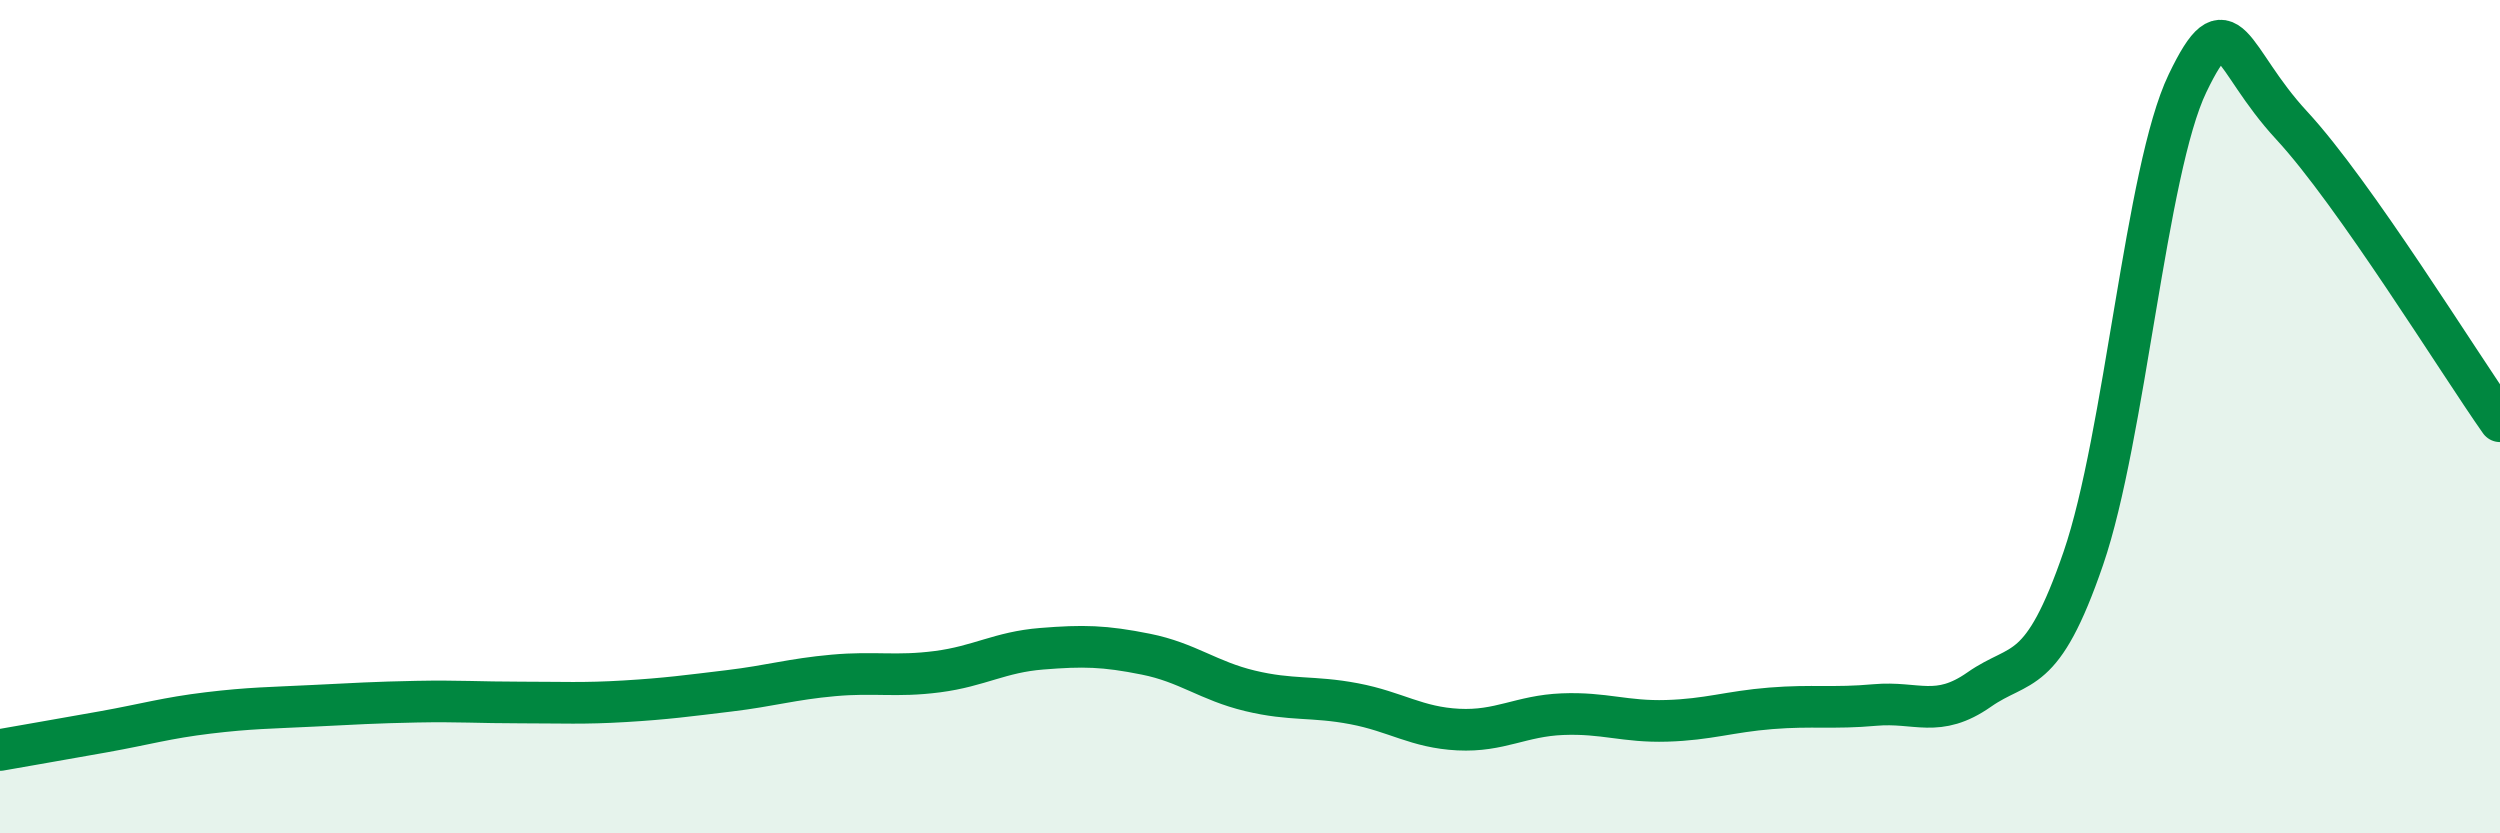 
    <svg width="60" height="20" viewBox="0 0 60 20" xmlns="http://www.w3.org/2000/svg">
      <path
        d="M 0,18 C 0.5,17.91 1.5,17.74 2.5,17.56 C 3.5,17.38 4,17.23 5,17.11 C 6,16.99 6.5,16.99 7.5,16.94 C 8.5,16.89 9,16.86 10,16.84 C 11,16.82 11.5,16.86 12.5,16.86 C 13.5,16.86 14,16.89 15,16.83 C 16,16.77 16.5,16.7 17.5,16.58 C 18.5,16.46 19,16.3 20,16.21 C 21,16.12 21.5,16.25 22.5,16.12 C 23.5,15.99 24,15.65 25,15.57 C 26,15.49 26.5,15.5 27.5,15.7 C 28.5,15.9 29,16.34 30,16.58 C 31,16.82 31.5,16.7 32.5,16.89 C 33.5,17.08 34,17.46 35,17.51 C 36,17.56 36.5,17.18 37.5,17.14 C 38.5,17.1 39,17.33 40,17.3 C 41,17.27 41.5,17.08 42.5,17 C 43.5,16.92 44,17.01 45,16.92 C 46,16.83 46.5,17.25 47.5,16.55 C 48.5,15.85 49,16.31 50,13.4 C 51,10.49 51.5,4.08 52.5,2 C 53.5,-0.08 53.5,1.39 55,3.01 C 56.5,4.63 59,8.69 60,10.11L60 20L0 20Z"
        fill="#008740"
        opacity="0.1"
        stroke-linecap="round"
        stroke-linejoin="round"
      />
      <path
        d="M 0,18 C 0.5,17.91 1.5,17.74 2.5,17.56 C 3.5,17.38 4,17.23 5,17.11 C 6,16.99 6.5,16.99 7.5,16.94 C 8.5,16.89 9,16.86 10,16.84 C 11,16.82 11.5,16.86 12.5,16.86 C 13.5,16.86 14,16.89 15,16.83 C 16,16.77 16.5,16.7 17.5,16.58 C 18.5,16.46 19,16.3 20,16.21 C 21,16.12 21.5,16.25 22.5,16.12 C 23.5,15.99 24,15.65 25,15.57 C 26,15.49 26.5,15.5 27.5,15.7 C 28.5,15.9 29,16.34 30,16.58 C 31,16.82 31.5,16.7 32.5,16.89 C 33.5,17.08 34,17.46 35,17.51 C 36,17.56 36.5,17.18 37.5,17.14 C 38.5,17.1 39,17.33 40,17.3 C 41,17.27 41.5,17.08 42.5,17 C 43.5,16.92 44,17.01 45,16.92 C 46,16.83 46.5,17.25 47.5,16.55 C 48.5,15.85 49,16.31 50,13.4 C 51,10.49 51.5,4.08 52.5,2 C 53.5,-0.08 53.5,1.39 55,3.01 C 56.5,4.63 59,8.69 60,10.11"
        stroke="#008740"
        stroke-width="1"
        fill="none"
        stroke-linecap="round"
        stroke-linejoin="round"
      />
    </svg>
  